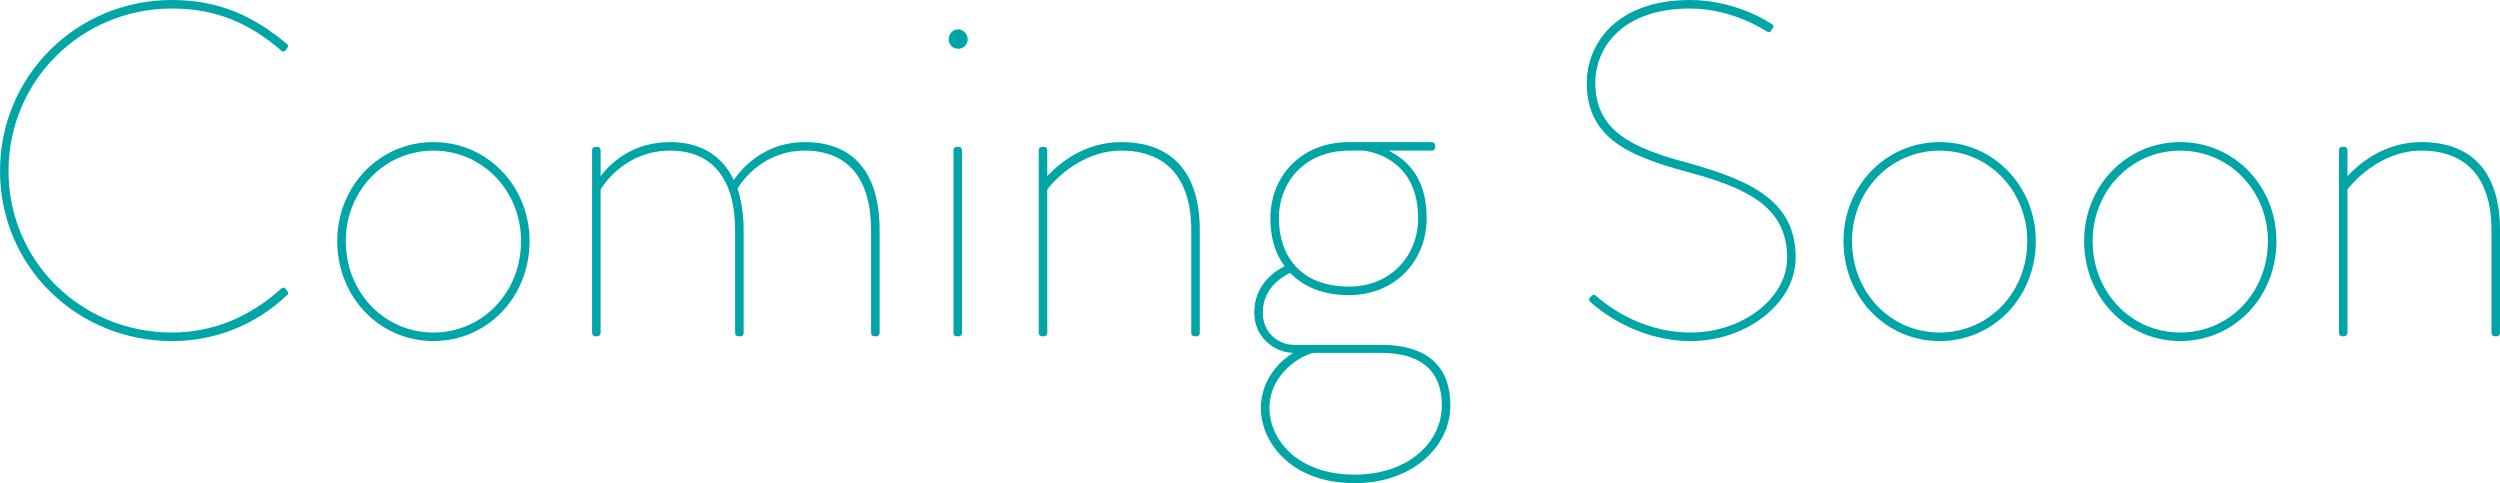 <?xml version="1.0" encoding="UTF-8"?>
<svg id="_レイヤー_2" data-name="レイヤー 2" xmlns="http://www.w3.org/2000/svg" width="570.018" height="110.162" viewBox="0 0 570.018 110.162">
  <g id="_テキスト" data-name="テキスト">
    <g>
      <path d="M39.205,0c11.017,0,18.9,3.888,26.245,10.044.216.216.324.54.108.864l-.54.648c-.324.324-.648.216-.864,0-7.02-6.048-14.581-9.612-24.949-9.612C18.577,1.944,1.944,18.36,1.944,38.989s16.632,36.829,37.26,36.829c9.18,0,17.712-3.456,24.949-10.044.216-.216.648-.324.864,0l.54.648c.216.216.216.54,0,.756-7.452,7.128-16.74,10.584-26.353,10.584C17.497,77.761,0,60.697,0,38.989S17.497,0,39.205,0Z" fill="#00a5a8"/>
      <path d="M98.821,32.4c12.312,0,21.924,10.044,21.924,22.572,0,12.744-9.612,22.789-21.924,22.789s-21.924-10.044-21.924-22.789c0-12.528,9.612-22.572,21.924-22.572ZM98.821,75.817c11.232,0,19.98-9.18,19.98-20.844,0-11.448-8.748-20.628-19.98-20.628s-19.98,9.18-19.98,20.628c0,11.664,8.748,20.844,19.98,20.844Z" fill="#00a5a8"/>
      <path d="M135,34.236c0-.432.324-.756.756-.756h.432c.432,0,.756.324.756.756v5.94c2.376-3.132,7.344-7.776,15.876-7.776,6.804,0,11.88,3.024,14.472,8.64,2.052-2.916,7.128-8.64,16.2-8.64,11.125,0,17.064,7.02,17.064,20.088v23.436c0,.432-.324.756-.756.756h-.432c-.432,0-.756-.324-.756-.756v-23.436c0-11.772-5.292-18.144-15.121-18.144-9.288,0-14.148,6.696-15.336,8.64.864,2.7,1.404,5.832,1.404,9.504v23.436c0,.432-.324.756-.756.756h-.432c-.432,0-.756-.324-.756-.756v-23.436c0-11.772-5.292-18.144-14.796-18.144-9.828,0-14.796,7.128-15.876,8.856v32.724c0,.432-.324.756-.756.756h-.432c-.432,0-.756-.324-.756-.756v-41.689Z" fill="#00a5a8"/>
      <path d="M216.322,8.964c0-1.188.864-2.268,2.16-2.268,1.188,0,2.16,1.08,2.16,2.268s-.972,2.16-2.16,2.16c-1.296,0-2.16-.972-2.16-2.16ZM217.402,34.236c0-.432.324-.756.756-.756h.432c.432,0,.756.324.756.756v41.689c0,.432-.324.756-.756.756h-.432c-.432,0-.756-.324-.756-.756v-41.689Z" fill="#00a5a8"/>
      <path d="M236.841,34.236c0-.432.324-.756.756-.756h.432c.432,0,.756.324.756.756v5.94c2.7-2.916,8.424-7.776,16.848-7.776,11.664,0,17.928,7.02,17.928,20.088v23.436c0,.432-.324.756-.756.756h-.432c-.432,0-.756-.324-.756-.756v-23.436c0-11.772-5.616-18.144-15.984-18.144-9.612,0-15.984,7.668-16.848,8.856v32.724c0,.432-.324.756-.756.756h-.432c-.432,0-.756-.324-.756-.756v-41.689Z" fill="#00a5a8"/>
      <path d="M292.892,60.697c-2.268-3.024-3.24-6.912-3.24-10.908,0-9.504,6.912-17.388,17.928-17.388h18.9c.432,0,.756.324.756.756v.432c0,.432-.324.756-.756.756h-9.828c4.104,2.16,8.64,6.048,8.64,15.444s-6.912,17.496-17.712,17.496c-6.156,0-10.584-2.052-13.392-5.076-1.62.756-6.264,3.348-6.264,9.072,0,4.644,3.564,7.344,7.128,7.344h19.872c9.396,0,15.769,3.996,15.769,13.824,0,9.288-8.532,17.712-21.816,17.712-14.796,0-21.384-9.612-21.384-17.064,0-6.264,3.888-10.476,7.344-12.636-4.32-.108-8.856-3.564-8.856-9.18,0-6.264,4.536-9.396,6.912-10.584ZM308.876,108.218c12.312,0,19.872-7.452,19.872-15.768,0-8.532-5.508-11.988-13.824-11.988h-15.336c-2.052.216-10.152,4.212-10.152,12.636,0,6.588,5.832,15.12,19.44,15.12ZM323.348,49.789c0-14.58-12.527-15.444-12.527-15.444h-3.24c-9.937,0-15.984,7.02-15.984,15.444,0,8.1,4.536,15.552,15.984,15.552,9.72,0,15.768-7.236,15.768-15.552Z" fill="#00a5a8"/>
      <path d="M362.55,67.825l.433-.432c.324-.324.647-.216.972.108,1.404,1.188,9.396,8.316,21.601,8.316,11.556,0,21.924-7.668,21.924-17.064,0-11.772-9.396-15.984-23.112-19.656-13.067-3.564-22.572-7.668-22.572-20.196,0-8.748,6.589-18.9,23.545-18.9,10.8,0,18.684,5.508,18.684,5.508.324.216.433.54.217.864l-.433.648c-.216.324-.432.432-.863.216,0,0-7.669-5.292-17.604-5.292-15.66,0-21.601,9.072-21.601,16.956,0,11.016,8.532,14.904,21.168,18.252,15.121,4.212,24.517,9.072,24.517,21.6,0,10.368-11.232,19.008-23.868,19.008-12.853,0-21.601-7.668-23.005-8.964-.323-.324-.323-.648,0-.972Z" fill="#00a5a8"/>
      <path d="M442.255,32.4c12.312,0,21.924,10.044,21.924,22.572,0,12.744-9.612,22.789-21.924,22.789s-21.925-10.044-21.925-22.789c0-12.528,9.612-22.572,21.925-22.572ZM442.255,75.817c11.231,0,19.979-9.18,19.979-20.844,0-11.448-8.748-20.628-19.979-20.628s-19.98,9.18-19.98,20.628c0,11.664,8.748,20.844,19.98,20.844Z" fill="#00a5a8"/>
      <path d="M497.118,32.4c12.312,0,21.925,10.044,21.925,22.572,0,12.744-9.612,22.789-21.925,22.789s-21.924-10.044-21.924-22.789c0-12.528,9.611-22.572,21.924-22.572ZM497.118,75.817c11.232,0,19.98-9.18,19.98-20.844,0-11.448-8.748-20.628-19.98-20.628s-19.98,9.18-19.98,20.628c0,11.664,8.748,20.844,19.98,20.844Z" fill="#00a5a8"/>
      <path d="M533.297,34.236c0-.432.324-.756.756-.756h.433c.432,0,.756.324.756.756v5.94c2.7-2.916,8.424-7.776,16.849-7.776,11.664,0,17.928,7.02,17.928,20.088v23.436c0,.432-.324.756-.756.756h-.432c-.433,0-.756-.324-.756-.756v-23.436c0-11.772-5.616-18.144-15.984-18.144-9.612,0-15.984,7.668-16.849,8.856v32.724c0,.432-.324.756-.756.756h-.433c-.432,0-.756-.324-.756-.756v-41.689Z" fill="#00a5a8"/>
    </g>
  </g>
</svg>